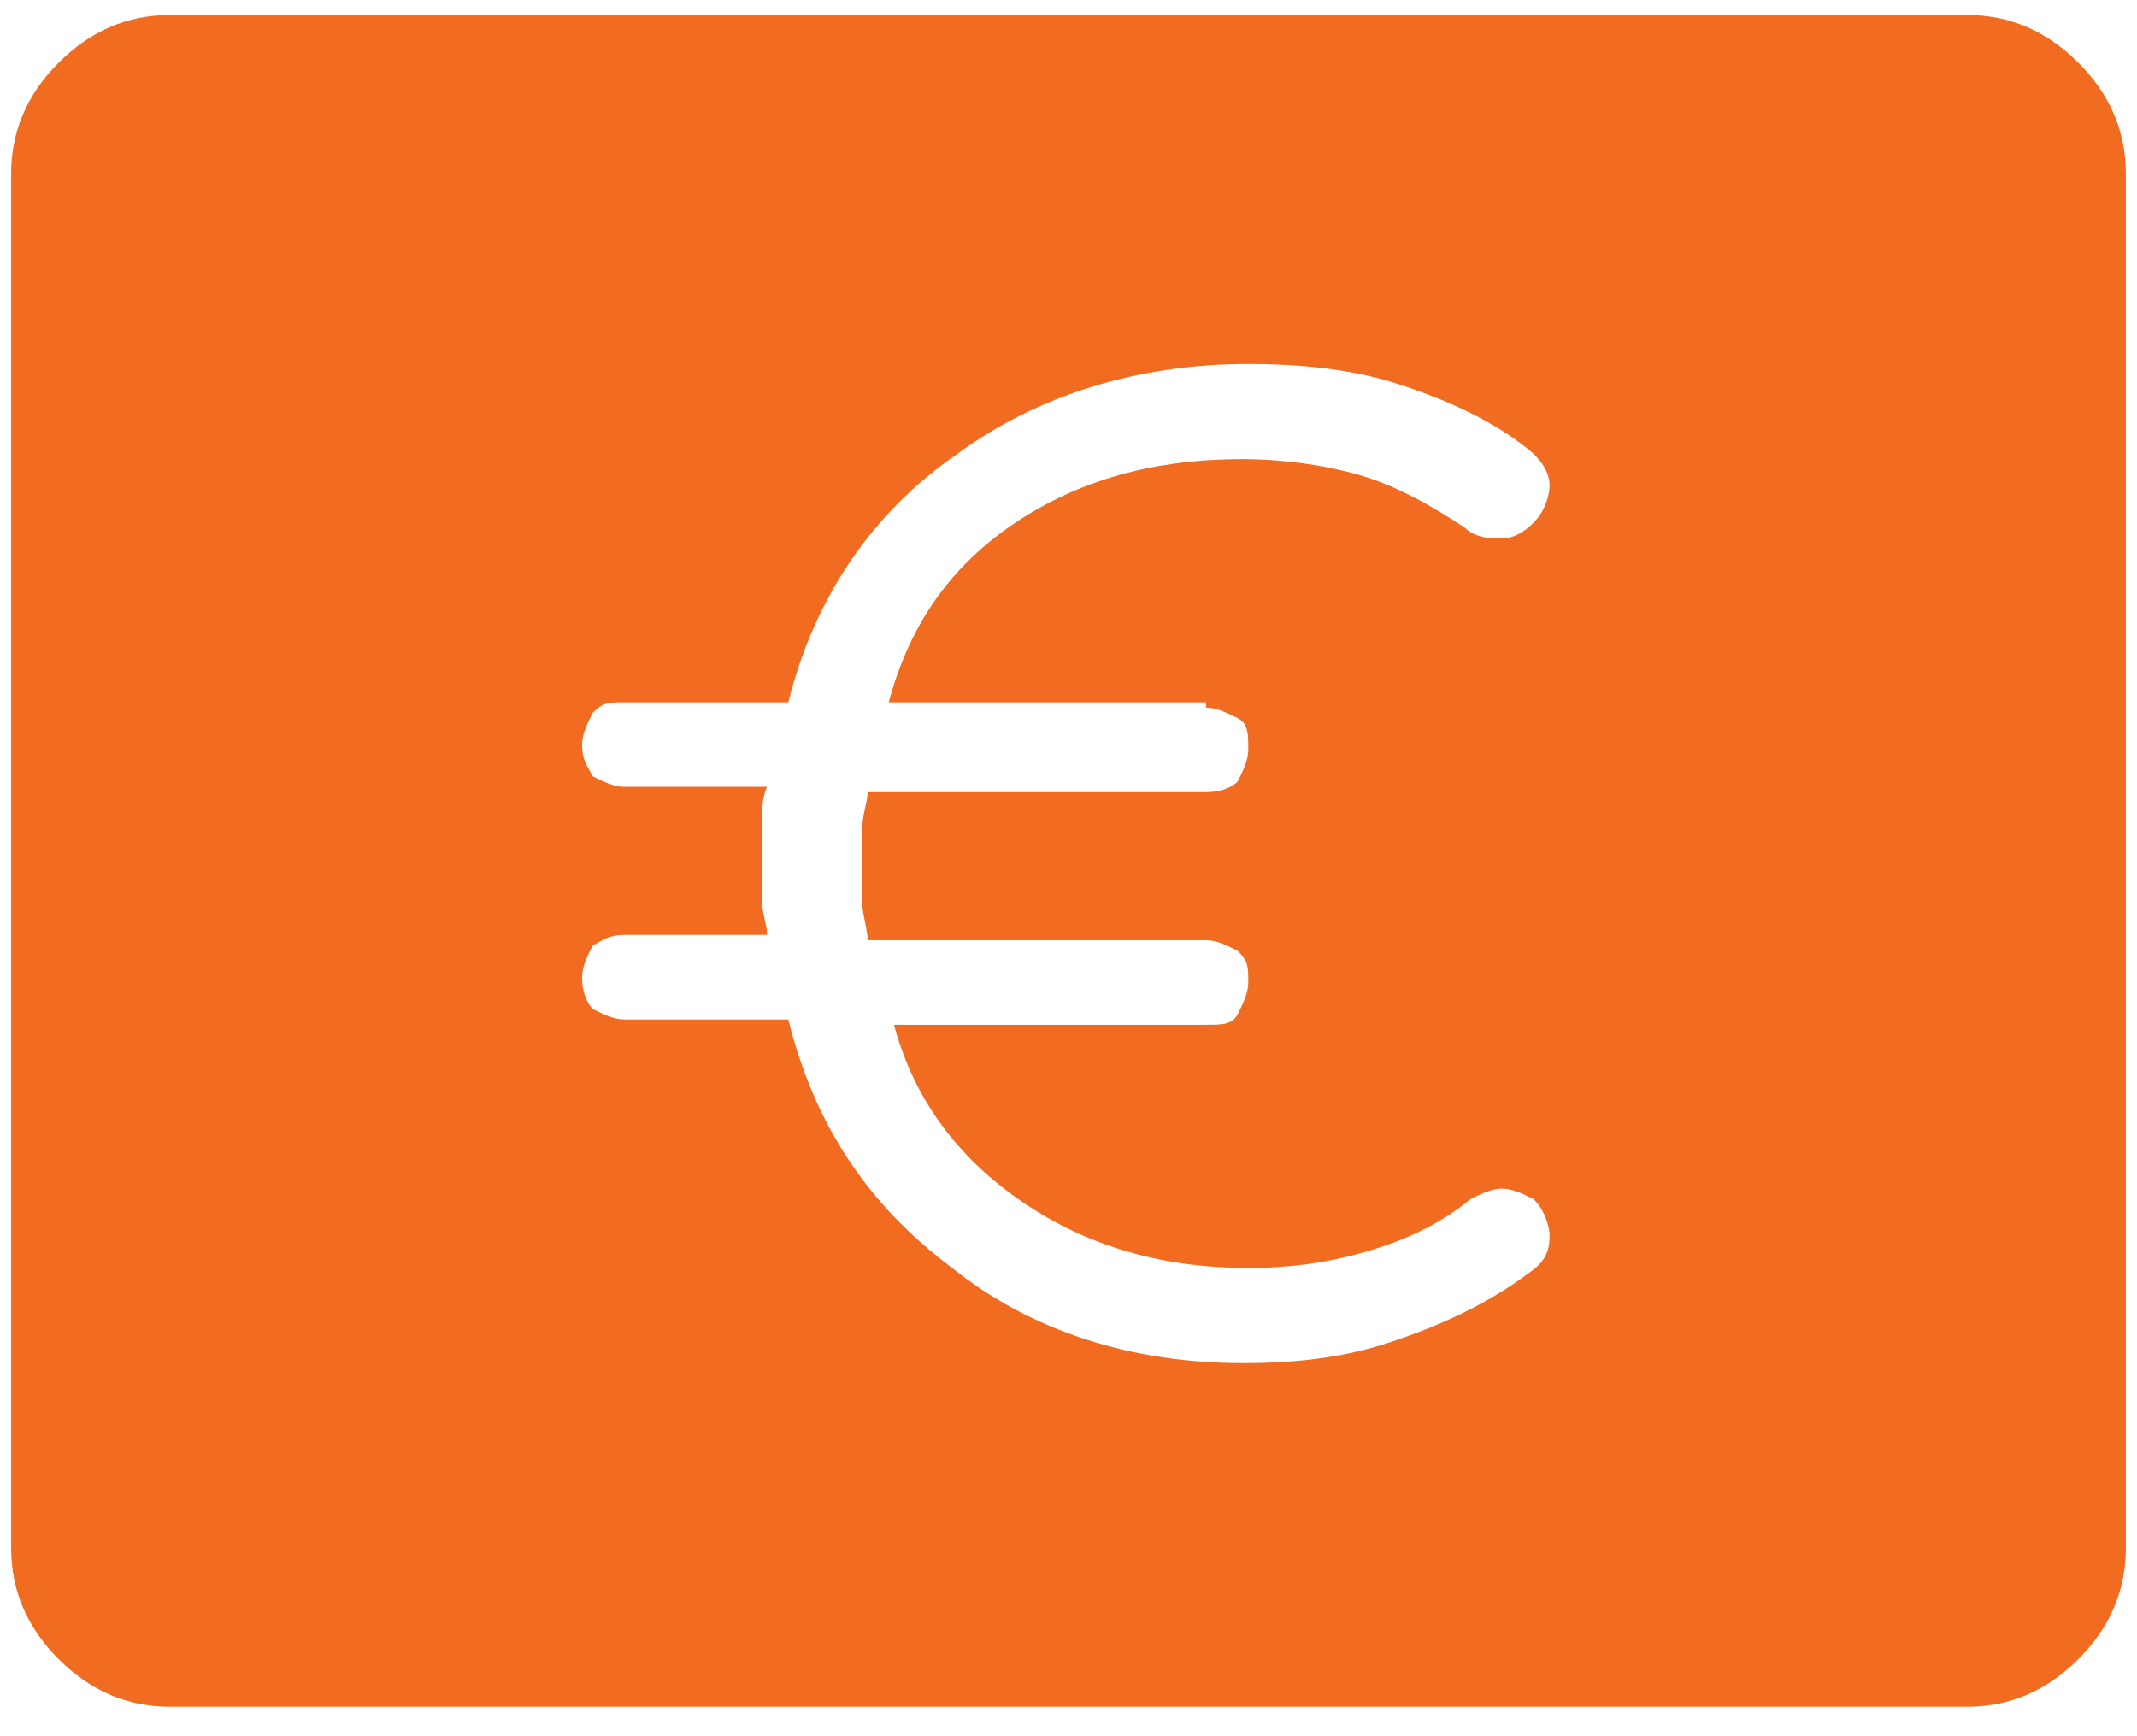 <svg width="32" height="26" viewBox="0 0 32 26" fill="none" xmlns="http://www.w3.org/2000/svg">
<path d="M31.121 0.938C30.646 0.463 30.091 0.225 29.458 0.225H2.542C1.908 0.225 1.354 0.463 0.879 0.938C0.404 1.413 0.167 1.967 0.167 2.6V23.183C0.167 23.817 0.404 24.371 0.879 24.846C1.354 25.321 1.908 25.558 2.542 25.558H29.458C30.091 25.558 30.646 25.321 31.121 24.846C31.596 24.371 31.833 23.817 31.833 23.183V2.6C31.833 1.967 31.596 1.413 31.121 0.938ZM18.058 10.596C18.216 10.596 18.375 10.675 18.533 10.754C18.692 10.833 18.692 10.992 18.692 11.229C18.692 11.388 18.612 11.546 18.533 11.704C18.454 11.783 18.296 11.863 18.058 11.863H12.992C12.992 12.021 12.912 12.179 12.912 12.417C12.912 12.575 12.912 12.813 12.912 12.971C12.912 13.129 12.912 13.288 12.912 13.525C12.912 13.683 12.992 13.921 12.992 14.079H18.058C18.216 14.079 18.375 14.158 18.533 14.238C18.692 14.396 18.692 14.475 18.692 14.713C18.692 14.871 18.612 15.029 18.533 15.188C18.454 15.346 18.296 15.346 18.058 15.346H13.387C13.704 16.533 14.416 17.404 15.367 18.038C16.317 18.671 17.425 18.988 18.692 18.988C19.325 18.988 19.879 18.908 20.433 18.75C20.987 18.592 21.541 18.354 22.017 17.958C22.175 17.879 22.333 17.8 22.491 17.8C22.65 17.8 22.808 17.879 22.966 17.958C23.125 18.117 23.204 18.354 23.204 18.513C23.204 18.75 23.125 18.908 22.887 19.067C22.254 19.542 21.541 19.858 20.829 20.096C20.116 20.333 19.404 20.413 18.612 20.413C16.95 20.413 15.446 19.938 14.258 18.988C12.992 18.038 12.2 16.85 11.804 15.267H9.35C9.191 15.267 9.033 15.188 8.875 15.108C8.796 15.029 8.716 14.871 8.716 14.633C8.716 14.475 8.796 14.317 8.875 14.158C9.033 14.079 9.112 14 9.35 14H11.487C11.487 13.842 11.408 13.683 11.408 13.446C11.408 13.288 11.408 13.05 11.408 12.892C11.408 12.733 11.408 12.575 11.408 12.338C11.408 12.179 11.408 11.942 11.487 11.783H9.35C9.191 11.783 9.033 11.704 8.875 11.625C8.796 11.467 8.716 11.388 8.716 11.15C8.716 10.992 8.796 10.833 8.875 10.675C9.033 10.517 9.112 10.517 9.35 10.517H11.804C12.2 8.933 13.071 7.667 14.337 6.796C15.525 5.925 17.029 5.45 18.692 5.45C19.483 5.45 20.275 5.529 20.987 5.767C21.7 6.004 22.412 6.321 22.966 6.796C23.125 6.954 23.204 7.113 23.204 7.271C23.204 7.429 23.125 7.667 22.966 7.825C22.808 7.983 22.65 8.063 22.491 8.063C22.333 8.063 22.096 8.063 21.937 7.904C21.462 7.588 20.908 7.271 20.354 7.113C19.8 6.954 19.166 6.875 18.612 6.875C17.267 6.875 16.158 7.192 15.208 7.825C14.258 8.458 13.625 9.329 13.308 10.517H18.058V10.596Z" fill="#F16C21"/>
</svg>
